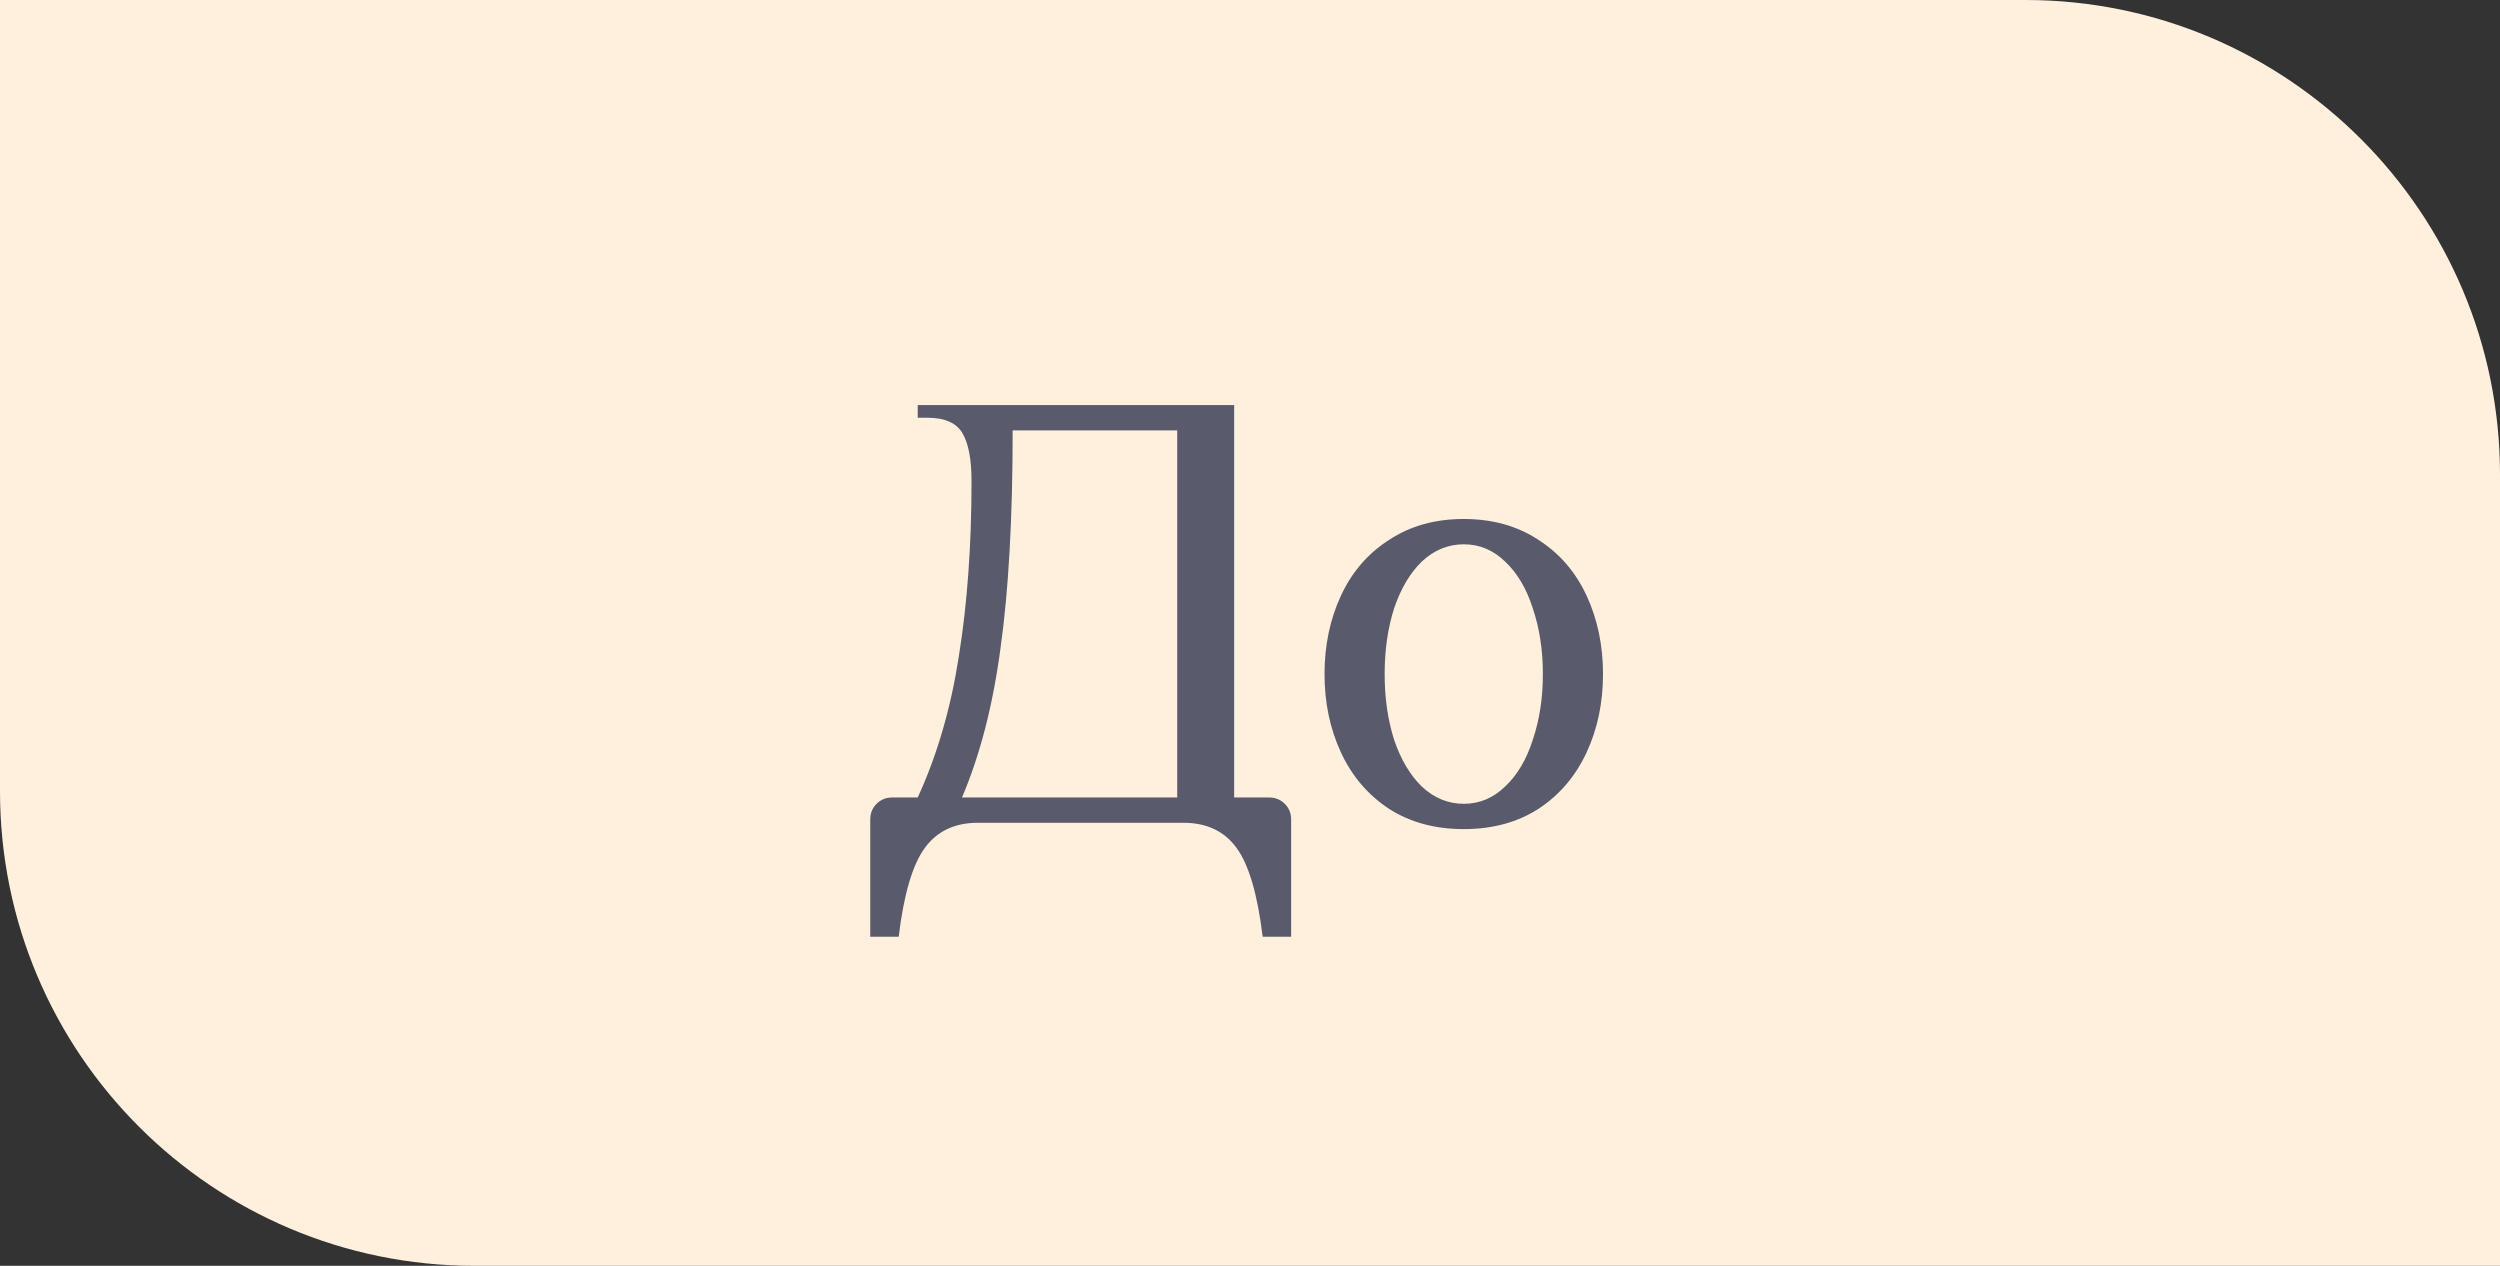 <?xml version="1.0" encoding="UTF-8"?> <svg xmlns="http://www.w3.org/2000/svg" width="79" height="40" viewBox="0 0 79 40" fill="none"><rect x="0" y="0" width="79" height="40" fill="#333333" stroke="none"/> <path d="M0 0H64C72.284 0 79 6.716 79 15V40H15C6.716 40 0 33.284 0 25V0Z" fill="#FFF0DE"></path> <path d="M27.5 25.9C27.5 25.7 27.566 25.533 27.7 25.4C27.833 25.267 28 25.2 28.2 25.2H29C29.613 23.867 30.046 22.38 30.299 20.74C30.566 19.087 30.7 17.24 30.7 15.2C30.7 14.52 30.606 14.02 30.419 13.7C30.233 13.367 29.86 13.2 29.299 13.2H29V12.8H38.999V25.2H40.099C40.3 25.2 40.466 25.267 40.599 25.4C40.733 25.533 40.8 25.7 40.8 25.9V29.6H39.9C39.739 28.267 39.466 27.333 39.08 26.8C38.693 26.267 38.133 26 37.4 26H30.899C30.166 26 29.606 26.267 29.22 26.8C28.833 27.333 28.559 28.267 28.399 29.6H27.5V25.9ZM37.2 25.2V13.6H32C32 16.36 31.873 18.647 31.619 20.46C31.38 22.273 30.973 23.853 30.399 25.2H37.2ZM46.255 26.2C45.348 26.2 44.562 25.987 43.895 25.56C43.228 25.12 42.722 24.527 42.375 23.78C42.028 23.033 41.855 22.207 41.855 21.3C41.855 20.393 42.028 19.567 42.375 18.82C42.722 18.073 43.228 17.487 43.895 17.06C44.562 16.62 45.348 16.4 46.255 16.4C47.162 16.4 47.948 16.62 48.615 17.06C49.282 17.487 49.788 18.073 50.135 18.82C50.482 19.567 50.655 20.393 50.655 21.3C50.655 22.207 50.482 23.033 50.135 23.78C49.788 24.527 49.282 25.12 48.615 25.56C47.948 25.987 47.162 26.2 46.255 26.2ZM46.255 25.4C46.748 25.4 47.182 25.22 47.555 24.86C47.942 24.5 48.235 24.007 48.435 23.38C48.648 22.753 48.755 22.06 48.755 21.3C48.755 20.54 48.648 19.847 48.435 19.22C48.235 18.593 47.942 18.1 47.555 17.74C47.182 17.38 46.748 17.2 46.255 17.2C45.762 17.2 45.322 17.38 44.935 17.74C44.562 18.1 44.268 18.593 44.055 19.22C43.855 19.847 43.755 20.54 43.755 21.3C43.755 22.06 43.855 22.753 44.055 23.38C44.268 24.007 44.562 24.5 44.935 24.86C45.322 25.22 45.762 25.4 46.255 25.4Z" fill="#595A6B"></path> </svg> 
